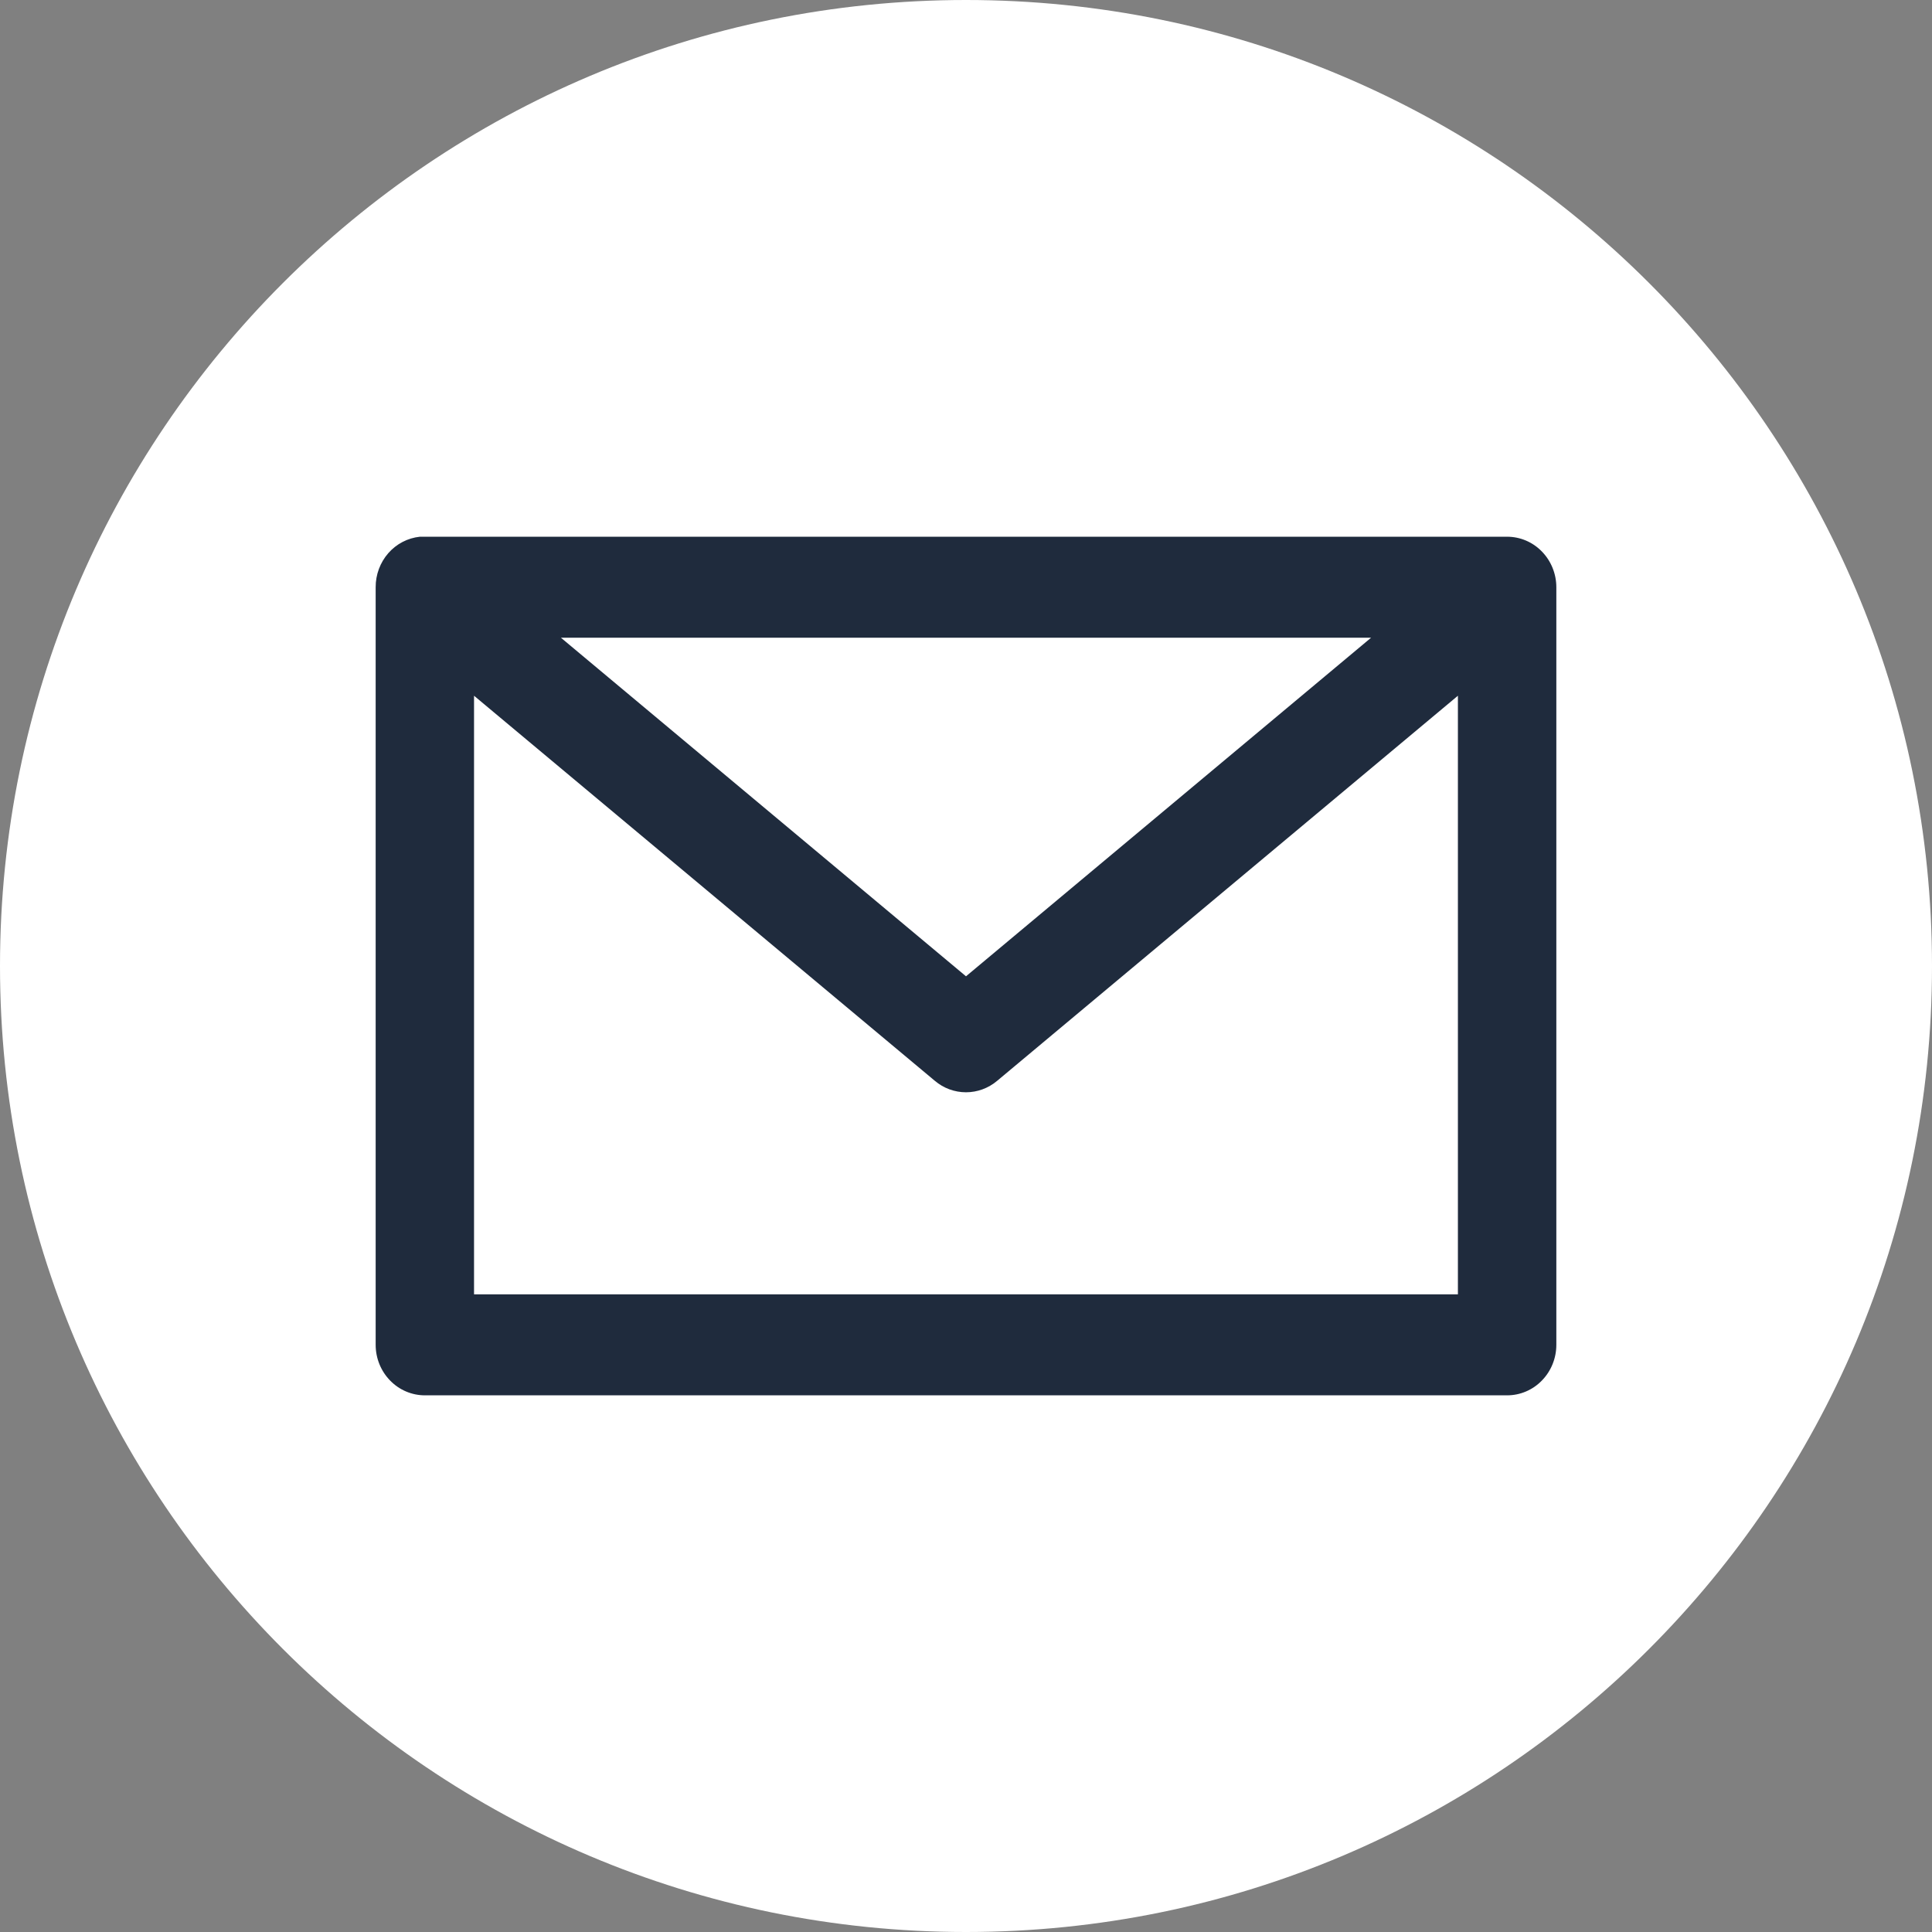 <?xml version="1.0" encoding="UTF-8"?>
<svg width="36px" height="36px" viewBox="0 0 36 36" version="1.1" xmlns="http://www.w3.org/2000/svg" xmlns:xlink="http://www.w3.org/1999/xlink">
    <rect x="0" y="0" width="36" height="36" fill="#808080" stroke="none"/>
    <title>email</title>
    <g id="Symbols" stroke="none" stroke-width="1" fill="none" fill-rule="evenodd">
        <g id="footer" transform="translate(-1212, -80)" fill-rule="nonzero">
            <g id="email" transform="translate(1212, 80)">
                <path d="M18,0 C8.06,0 0,8.06 0,18 C0,27.94 8.06,36 18,36 C27.94,36 36,27.94 36,18 C36,8.06 27.94,0 18,0 Z" id="Path" fill="#FFFFFF"></path>
                <path d="M7.824,10.001 C7.597,10.025 7.387,10.134 7.235,10.308 C7.083,10.482 6.999,10.708 7,10.942 L7,25.059 C7,25.309 7.097,25.548 7.269,25.724 C7.44,25.901 7.674,26 7.917,26 L28.083,26 C28.326,26 28.56,25.901 28.731,25.724 C28.903,25.548 29,25.309 29,25.059 L29,10.942 C29,10.693 28.903,10.453 28.731,10.277 C28.56,10.1 28.326,10.001 28.083,10.001 L7.917,10.001 C7.886,10 7.855,10 7.824,10.001 L7.824,10.001 Z M10.452,11.883 L25.548,11.883 L18,18.192 L10.452,11.883 Z M8.833,12.964 L17.42,20.14 C17.583,20.278 17.788,20.353 18,20.353 C18.211,20.353 18.416,20.278 18.58,20.14 L27.166,12.964 L27.166,24.118 L8.833,24.118 L8.833,12.964 Z" id="Shape" fill="#1F2B3D"></path>
            </g>
        </g>
    </g>
</svg>